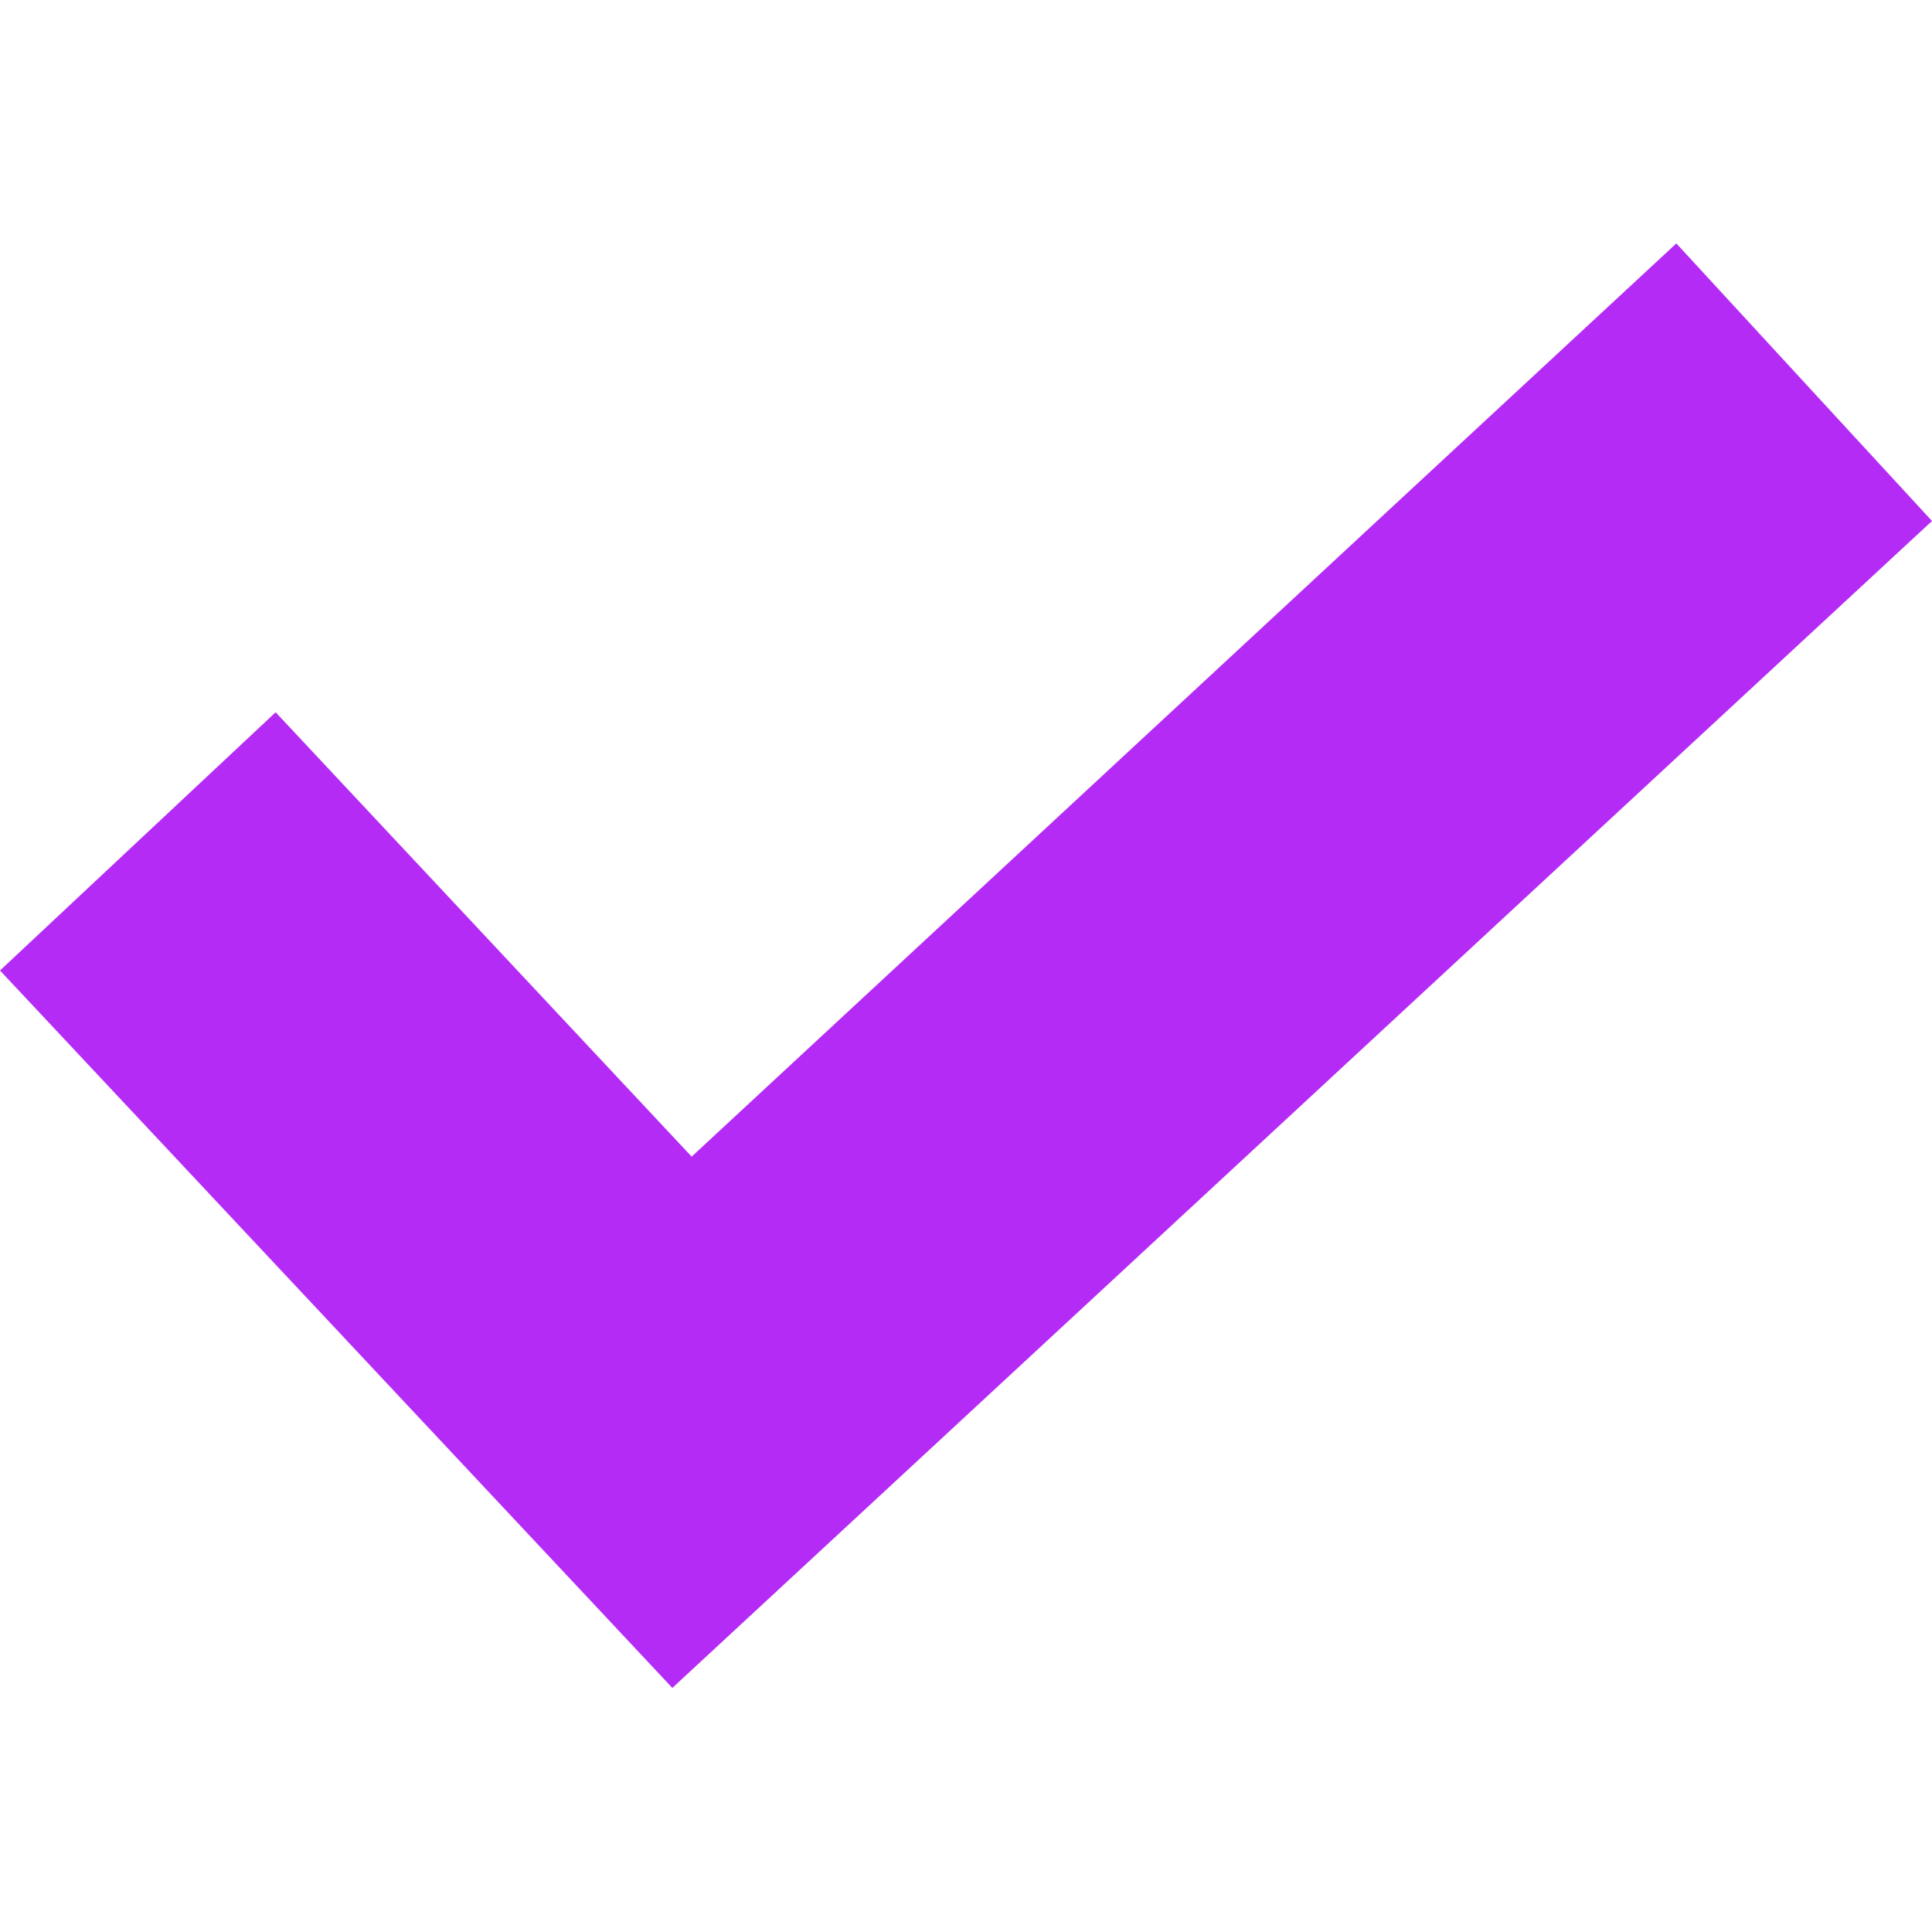 <?xml version="1.0" encoding="UTF-8"?>
<svg id="_圖層_1" data-name="圖層 1" xmlns="http://www.w3.org/2000/svg" viewBox="0 0 30 30">
  <defs>
    <style>
      .cls-1 {
        fill: #b52bf6;
      }
    </style>
  </defs>
  <path class="cls-1" d="M26.03,3.78l-15.29,14.18-6.46-6.9L0,15.07l10.44,11.14L30,8.09l-3.97-4.31Z"/>
</svg>